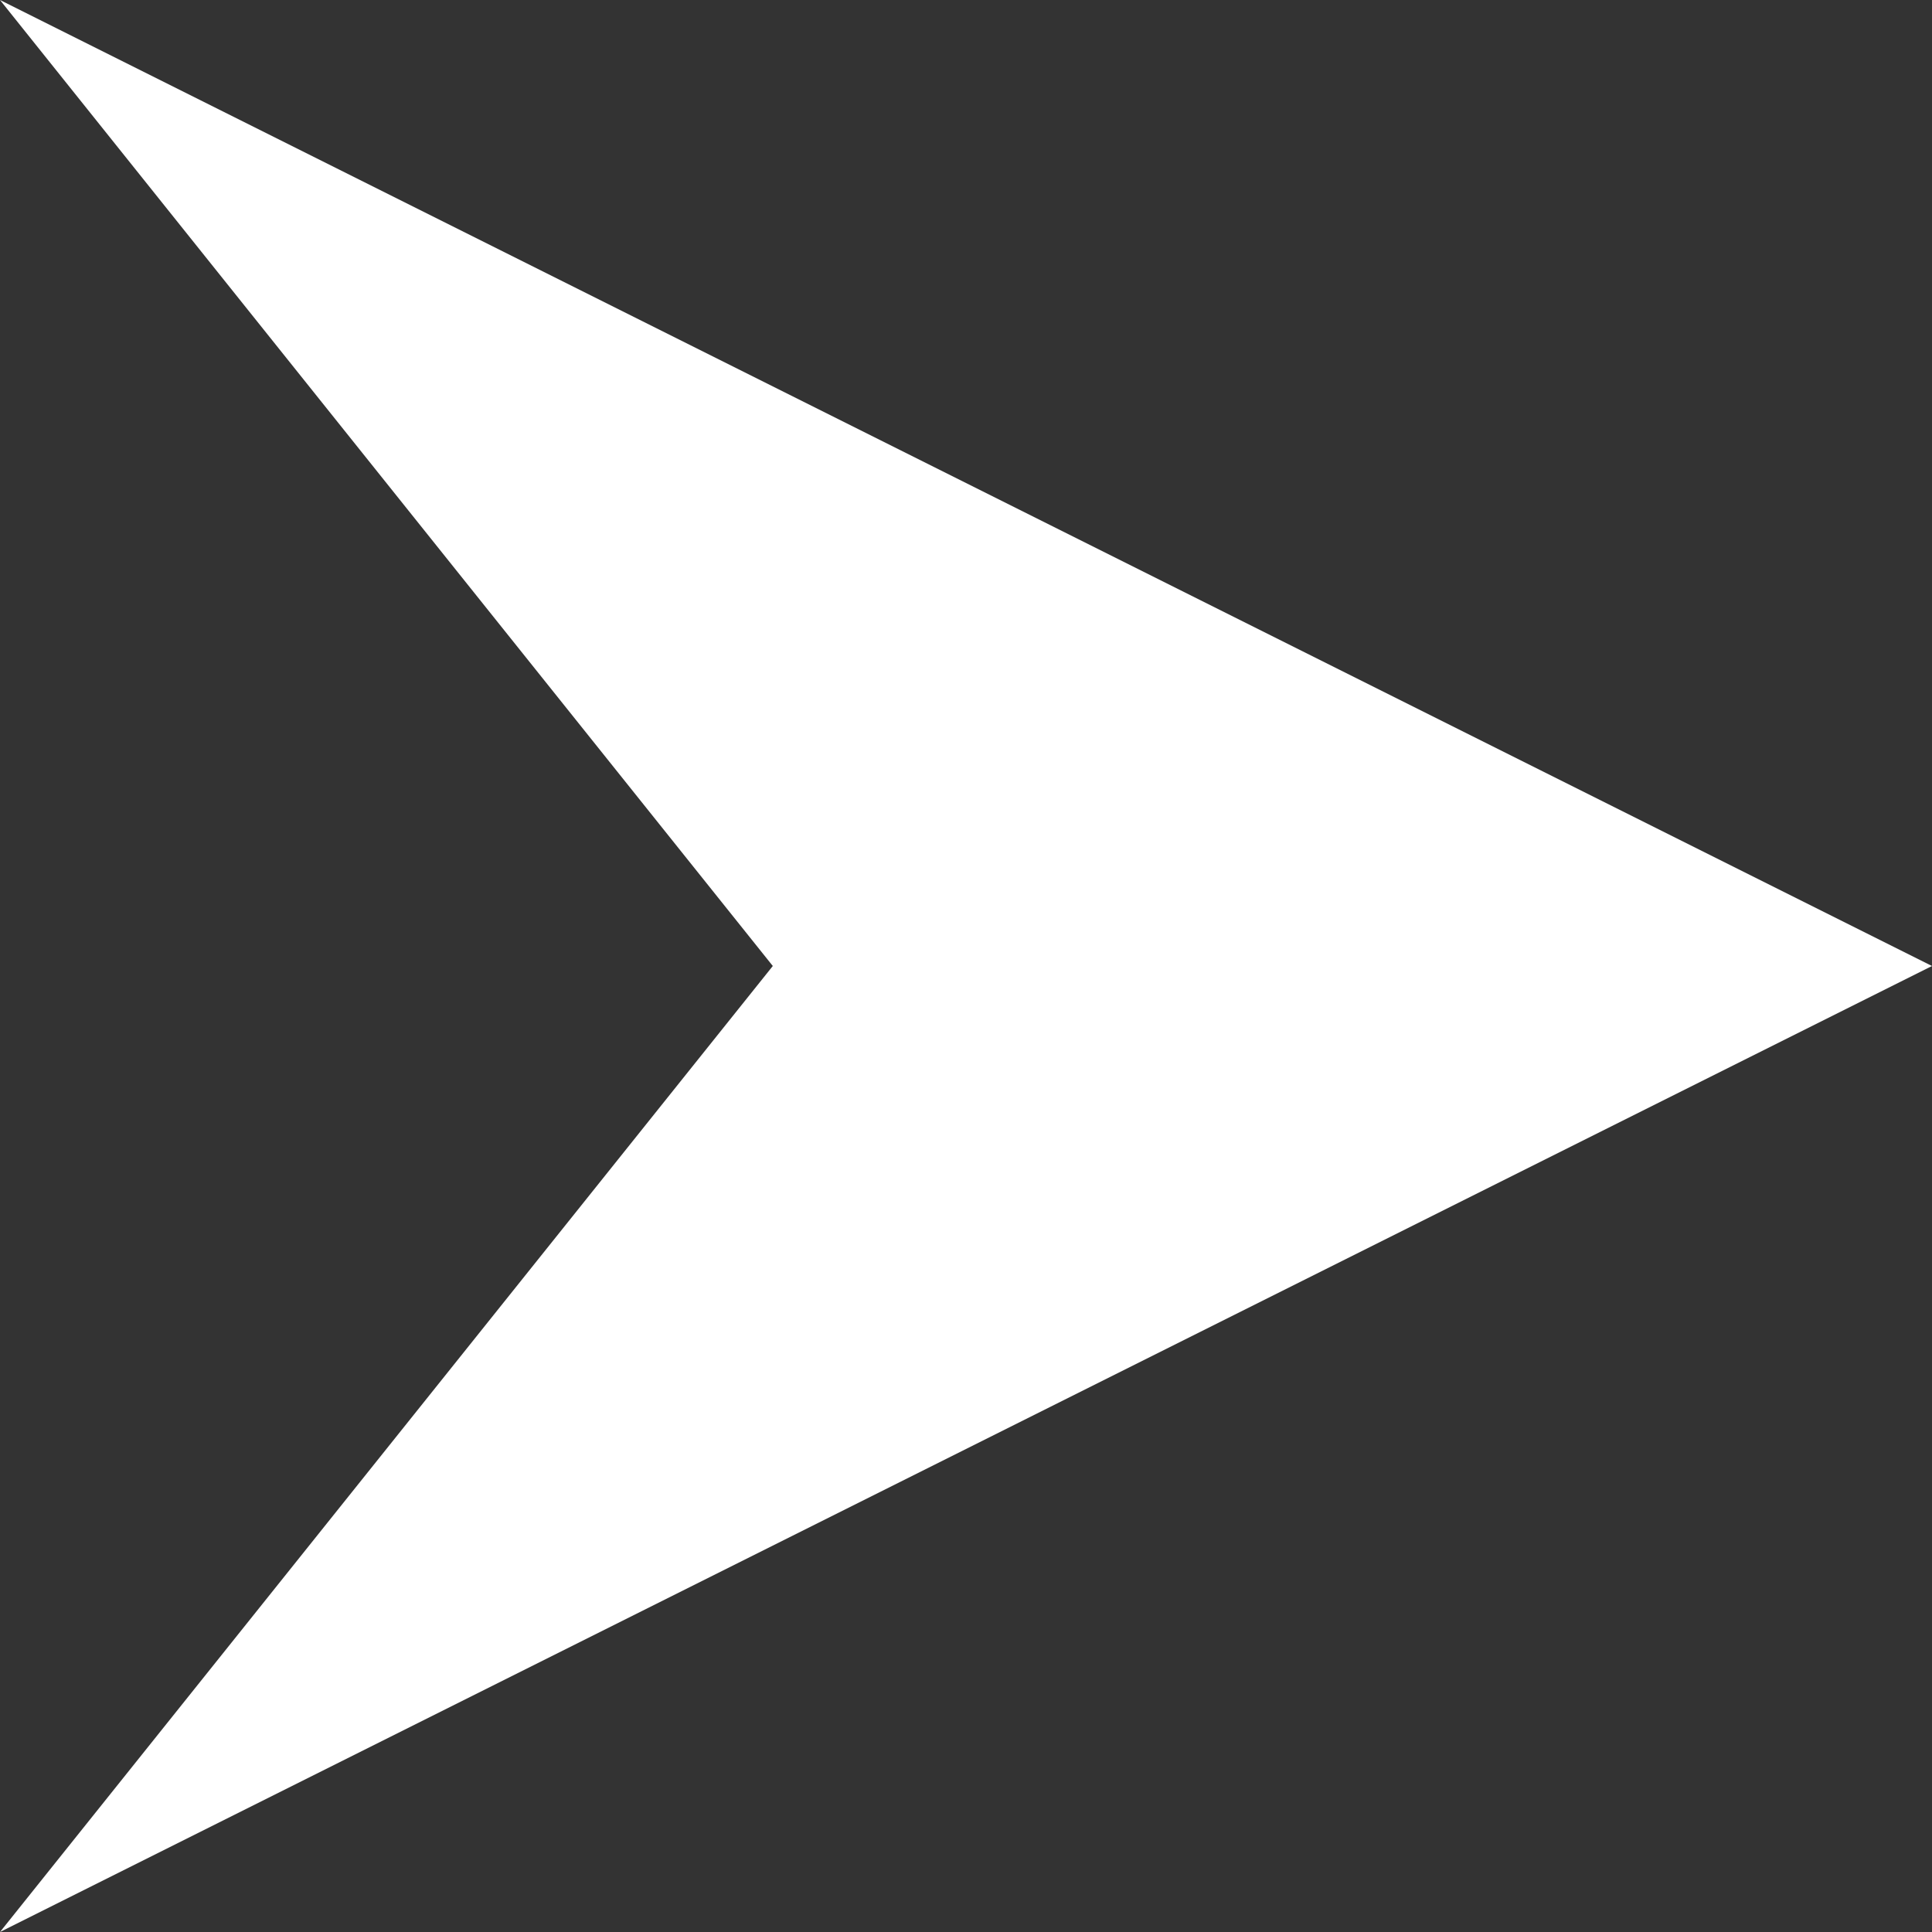 <?xml version="1.0" encoding="utf-8"?>
<!-- Generator: Adobe Illustrator 23.0.0, SVG Export Plug-In . SVG Version: 6.00 Build 0)  -->
<svg version="1.1" id="レイヤー_1" xmlns="http://www.w3.org/2000/svg" xmlns:xlink="http://www.w3.org/1999/xlink" x="0px"
	 y="0px" viewBox="0 0 16 16" style="enable-background:new 0 0 16 16;" xml:space="preserve">
<rect x="0" y="0" width="16" height="16" fill="#333333" stroke="none"/>
<style type="text/css">
	.st0{enable-background:new    ;}
	.st1{fill-rule:evenodd;clip-rule:evenodd;fill:#FFFFFF;}
</style>
<g id="楕円形_1_1_" class="st0">
</g>
<g id="シェイプ_1_1_" class="st0">
	<g id="シェイプ_1">
		<g>
			<polygon class="st1" points="16,8 0,0 6.4,8 0,16 			"/>
		</g>
	</g>
</g>
</svg>
